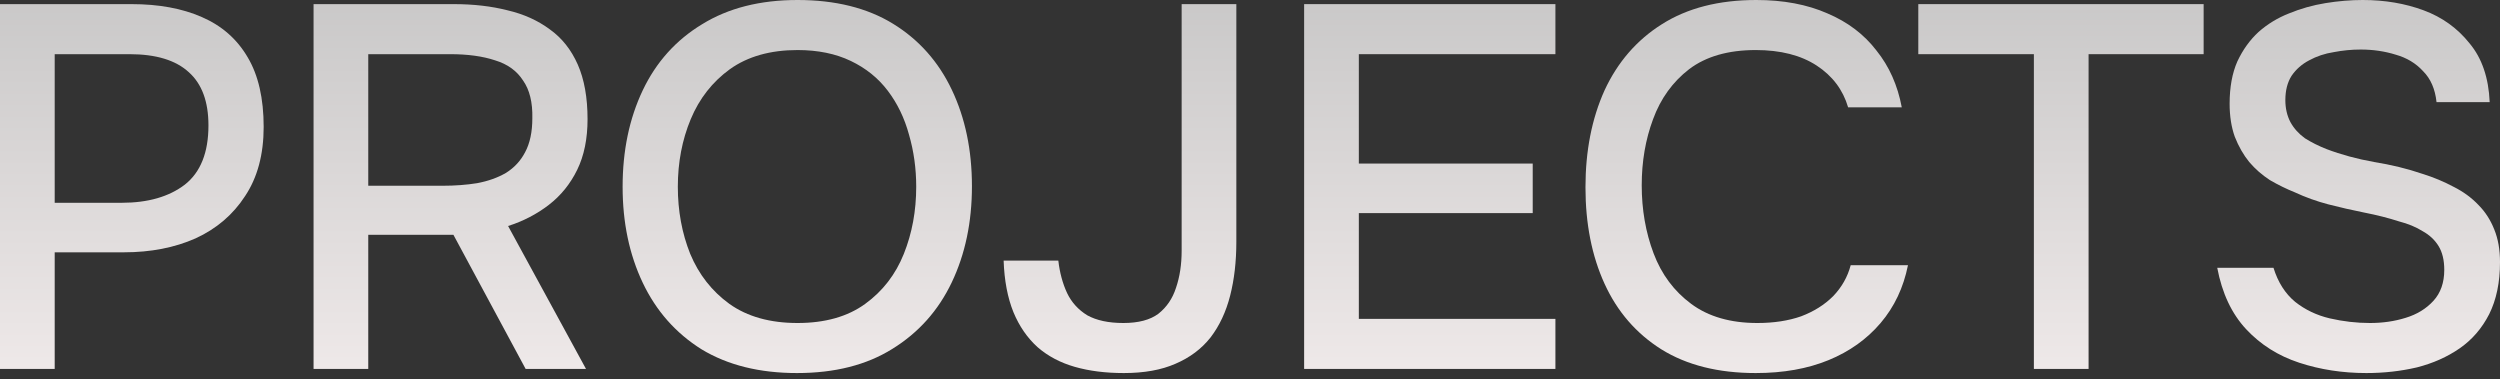 <?xml version="1.0" encoding="utf-8"?>
<svg xmlns="http://www.w3.org/2000/svg" fill="none" height="100%" overflow="visible" preserveAspectRatio="none" style="display: block;" viewBox="0 0 343 52" width="100%">
<rect x="0" y="0" width="343" height="52" fill="#333333" stroke="none"/>
<g id="PROJECTS">
<path d="M0 50.617V0.566H18.052C21.781 0.566 24.99 1.156 27.68 2.336C30.417 3.516 32.518 5.357 33.981 7.858C35.444 10.312 36.175 13.498 36.175 17.415C36.175 21.191 35.326 24.353 33.627 26.901C31.975 29.45 29.709 31.385 26.831 32.706C23.952 33.981 20.672 34.618 16.99 34.618H7.504V50.617H0ZM7.504 27.822H16.707C20.294 27.822 23.173 26.996 25.344 25.344C27.515 23.645 28.6 20.931 28.6 17.203C28.6 13.946 27.704 11.516 25.91 9.911C24.117 8.259 21.403 7.433 17.769 7.433H7.504V27.822Z" fill="url(#paint0_linear_0_37072)"/>
<path d="M43.021 50.617V0.566H62.276C64.966 0.566 67.421 0.85 69.639 1.416C71.857 1.935 73.792 2.808 75.444 4.035C77.096 5.215 78.37 6.82 79.267 8.849C80.163 10.879 80.612 13.38 80.612 16.353C80.612 19.043 80.14 21.356 79.196 23.291C78.252 25.226 76.954 26.831 75.302 28.105C73.65 29.379 71.786 30.347 69.71 31.007L80.399 50.617H72.117L62.206 32.211H50.525V50.617H43.021ZM50.525 25.485H60.719C62.418 25.485 63.999 25.367 65.462 25.131C66.972 24.848 68.294 24.376 69.426 23.716C70.559 23.008 71.432 22.064 72.046 20.884C72.707 19.657 73.037 18.099 73.037 16.212C73.084 14.041 72.659 12.318 71.763 11.044C70.913 9.722 69.639 8.802 67.94 8.283C66.241 7.716 64.188 7.433 61.781 7.433H50.525V25.485Z" fill="url(#paint1_linear_0_37072)"/>
<path d="M109.351 51.183C104.207 51.183 99.842 50.098 96.255 47.927C92.715 45.709 90.025 42.665 88.184 38.795C86.344 34.925 85.423 30.535 85.423 25.627C85.423 20.672 86.344 16.259 88.184 12.389C90.025 8.519 92.739 5.498 96.326 3.327C99.912 1.109 104.278 0 109.422 0C114.614 0 118.979 1.085 122.519 3.256C126.059 5.427 128.749 8.448 130.589 12.318C132.43 16.188 133.35 20.601 133.35 25.556C133.35 30.465 132.43 34.854 130.589 38.724C128.749 42.594 126.035 45.638 122.448 47.856C118.909 50.074 114.543 51.183 109.351 51.183ZM109.422 44.316C113.198 44.316 116.289 43.443 118.696 41.697C121.103 39.951 122.873 37.662 124.006 34.83C125.138 31.998 125.705 28.931 125.705 25.627C125.705 23.126 125.374 20.742 124.714 18.477C124.1 16.212 123.133 14.206 121.811 12.46C120.49 10.713 118.791 9.345 116.714 8.354C114.637 7.362 112.207 6.867 109.422 6.867C105.694 6.867 102.603 7.74 100.148 9.486C97.741 11.232 95.948 13.521 94.768 16.353C93.588 19.185 92.998 22.276 92.998 25.627C92.998 28.931 93.565 31.998 94.697 34.83C95.877 37.662 97.671 39.951 100.078 41.697C102.532 43.443 105.647 44.316 109.422 44.316Z" fill="url(#paint2_linear_0_37072)"/>
<path d="M154.193 51.183C151.691 51.183 149.45 50.9 147.467 50.334C145.485 49.767 143.786 48.871 142.37 47.644C140.954 46.369 139.845 44.765 139.043 42.83C138.241 40.848 137.792 38.488 137.698 35.751H145.202C145.391 37.402 145.792 38.889 146.406 40.21C147.019 41.485 147.939 42.499 149.166 43.255C150.441 43.962 152.093 44.316 154.122 44.316C156.199 44.316 157.803 43.892 158.936 43.042C160.069 42.145 160.871 40.966 161.343 39.502C161.862 37.992 162.122 36.293 162.122 34.405V0.566H169.626V33.202C169.626 35.892 169.342 38.346 168.776 40.564C168.21 42.783 167.313 44.694 166.086 46.299C164.859 47.856 163.254 49.06 161.272 49.909C159.337 50.759 156.977 51.183 154.193 51.183Z" fill="url(#paint3_linear_0_37072)"/>
<path d="M178.927 50.617V0.566H213.403V7.433H186.431V22.441H210.288V29.238H186.431V43.75H213.403V50.617H178.927Z" fill="url(#paint4_linear_0_37072)"/>
<path d="M240.889 51.183C235.745 51.183 231.426 50.098 227.934 47.927C224.488 45.756 221.893 42.759 220.146 38.936C218.4 35.113 217.527 30.701 217.527 25.698C217.527 20.695 218.4 16.259 220.146 12.389C221.94 8.519 224.559 5.498 228.004 3.327C231.497 1.109 235.815 0 240.96 0C244.688 0 247.945 0.614 250.729 1.841C253.514 3.021 255.755 4.72 257.454 6.938C259.201 9.109 260.357 11.704 260.923 14.725H253.561C252.853 12.318 251.413 10.407 249.242 8.991C247.071 7.575 244.287 6.867 240.889 6.867C237.113 6.867 234.069 7.74 231.756 9.486C229.491 11.232 227.839 13.521 226.801 16.353C225.763 19.138 225.244 22.158 225.244 25.415C225.244 28.766 225.786 31.881 226.872 34.759C227.957 37.638 229.68 39.951 232.04 41.697C234.399 43.443 237.42 44.316 241.101 44.316C243.367 44.316 245.372 44.01 247.119 43.396C248.865 42.735 250.328 41.815 251.508 40.635C252.688 39.408 253.49 37.992 253.915 36.388H261.773C261.159 39.455 259.909 42.098 258.021 44.316C256.133 46.535 253.75 48.234 250.871 49.413C247.992 50.593 244.664 51.183 240.889 51.183Z" fill="url(#paint5_linear_0_37072)"/>
<path d="M279.048 50.617V7.433H263.191V0.566H302.339V7.433H286.553V50.617H279.048Z" fill="url(#paint6_linear_0_37072)"/>
<path d="M324.665 51.183C321.408 51.183 318.34 50.711 315.461 49.767C312.583 48.824 310.152 47.29 308.17 45.166C306.188 43.042 304.866 40.234 304.205 36.742H311.922C312.535 38.724 313.527 40.281 314.895 41.414C316.264 42.499 317.845 43.255 319.638 43.679C321.479 44.104 323.32 44.316 325.16 44.316C326.906 44.316 328.535 44.081 330.045 43.608C331.602 43.137 332.877 42.358 333.868 41.272C334.859 40.187 335.354 38.771 335.354 37.025C335.354 35.703 335.095 34.618 334.576 33.768C334.056 32.919 333.325 32.234 332.381 31.715C331.484 31.149 330.399 30.701 329.125 30.37C327.662 29.898 326.08 29.497 324.381 29.167C322.73 28.836 321.078 28.459 319.426 28.034C317.821 27.609 316.311 27.067 314.895 26.406C313.715 25.934 312.559 25.367 311.426 24.707C310.341 23.999 309.397 23.173 308.595 22.229C307.792 21.238 307.132 20.082 306.612 18.76C306.14 17.439 305.904 15.928 305.904 14.229C305.904 11.964 306.258 10.029 306.966 8.424C307.721 6.82 308.689 5.475 309.869 4.389C311.096 3.304 312.488 2.454 314.046 1.841C315.65 1.18 317.326 0.708 319.072 0.425C320.818 0.142 322.517 0 324.169 0C327.19 0 329.974 0.472 332.523 1.416C335.071 2.36 337.171 3.87 338.823 5.947C340.522 7.976 341.443 10.666 341.584 14.017H334.292C334.104 12.224 333.49 10.808 332.452 9.769C331.461 8.684 330.21 7.929 328.7 7.504C327.19 7.032 325.585 6.796 323.886 6.796C322.659 6.796 321.432 6.914 320.205 7.15C318.978 7.339 317.845 7.716 316.807 8.283C315.815 8.802 315.013 9.51 314.4 10.407C313.833 11.303 313.55 12.412 313.55 13.734C313.55 14.867 313.786 15.881 314.258 16.778C314.73 17.628 315.391 18.359 316.24 18.973C317.137 19.539 318.128 20.034 319.214 20.459C321.196 21.214 323.367 21.804 325.727 22.229C328.086 22.607 330.304 23.149 332.381 23.857C333.891 24.329 335.307 24.919 336.629 25.627C337.95 26.288 339.083 27.114 340.027 28.105C340.971 29.049 341.702 30.181 342.221 31.503C342.74 32.777 343 34.264 343 35.963C343 38.747 342.504 41.131 341.513 43.113C340.522 45.048 339.177 46.605 337.478 47.785C335.779 48.965 333.821 49.838 331.602 50.405C329.384 50.924 327.072 51.183 324.665 51.183Z" fill="url(#paint7_linear_0_37072)"/>
</g>
<defs>
<linearGradient gradientUnits="userSpaceOnUse" id="paint0_linear_0_37072" x1="170.571" x2="170.571" y1="67.135" y2="-13.097">
<stop stop-color="#FAF3F3"/>
<stop offset="1" stop-color="#C0C0C0"/>
</linearGradient>
<linearGradient gradientUnits="userSpaceOnUse" id="paint1_linear_0_37072" x1="170.571" x2="170.571" y1="67.135" y2="-13.097">
<stop stop-color="#FAF3F3"/>
<stop offset="1" stop-color="#C0C0C0"/>
</linearGradient>
<linearGradient gradientUnits="userSpaceOnUse" id="paint2_linear_0_37072" x1="170.571" x2="170.571" y1="67.135" y2="-13.097">
<stop stop-color="#FAF3F3"/>
<stop offset="1" stop-color="#C0C0C0"/>
</linearGradient>
<linearGradient gradientUnits="userSpaceOnUse" id="paint3_linear_0_37072" x1="170.571" x2="170.571" y1="67.135" y2="-13.097">
<stop stop-color="#FAF3F3"/>
<stop offset="1" stop-color="#C0C0C0"/>
</linearGradient>
<linearGradient gradientUnits="userSpaceOnUse" id="paint4_linear_0_37072" x1="170.571" x2="170.571" y1="67.135" y2="-13.097">
<stop stop-color="#FAF3F3"/>
<stop offset="1" stop-color="#C0C0C0"/>
</linearGradient>
<linearGradient gradientUnits="userSpaceOnUse" id="paint5_linear_0_37072" x1="170.571" x2="170.571" y1="67.135" y2="-13.097">
<stop stop-color="#FAF3F3"/>
<stop offset="1" stop-color="#C0C0C0"/>
</linearGradient>
<linearGradient gradientUnits="userSpaceOnUse" id="paint6_linear_0_37072" x1="170.571" x2="170.571" y1="67.135" y2="-13.097">
<stop stop-color="#FAF3F3"/>
<stop offset="1" stop-color="#C0C0C0"/>
</linearGradient>
<linearGradient gradientUnits="userSpaceOnUse" id="paint7_linear_0_37072" x1="170.571" x2="170.571" y1="67.135" y2="-13.097">
<stop stop-color="#FAF3F3"/>
<stop offset="1" stop-color="#C0C0C0"/>
</linearGradient>
</defs>
</svg>